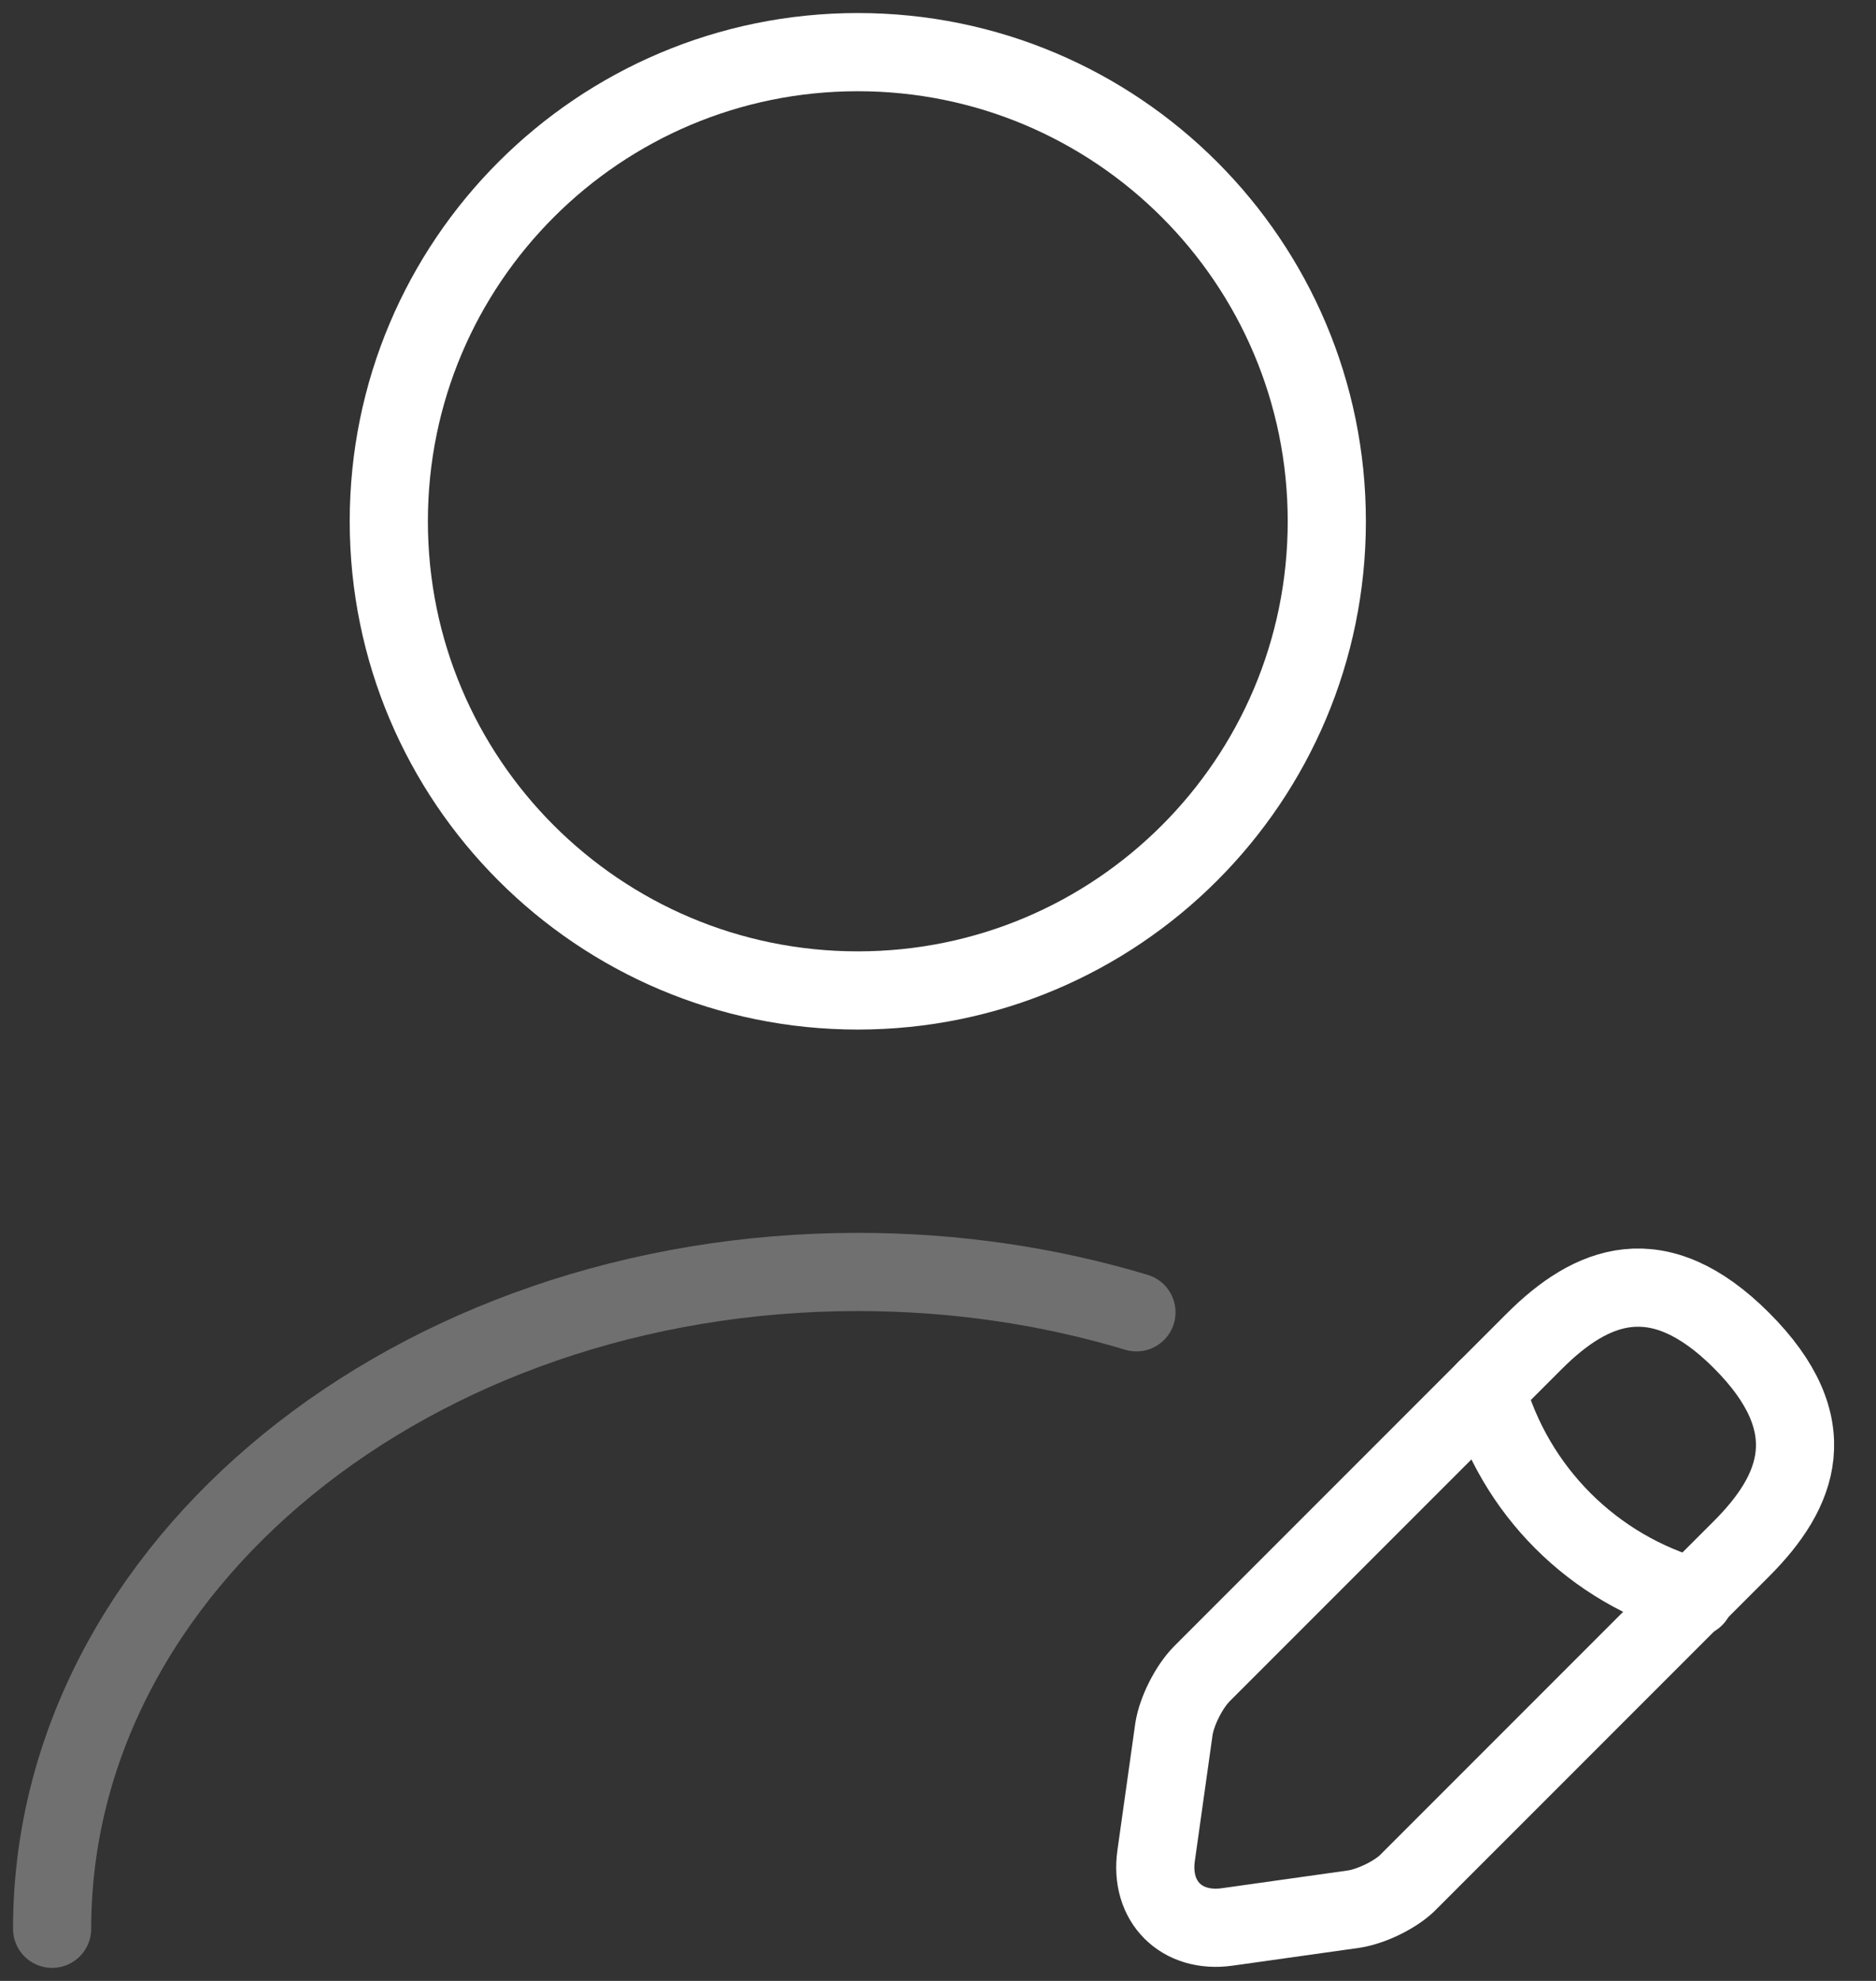 <svg width="36" height="38" viewBox="0 0 36 38" fill="none" xmlns="http://www.w3.org/2000/svg">
<rect x="0" y="0" width="36" height="38" fill="#333333" stroke="none"/>
<path d="M16.461 19C21.431 19 25.461 14.971 25.461 10C25.461 5.029 21.431 1 16.461 1C11.49 1 7.461 5.029 7.461 10C7.461 14.971 11.49 19 16.461 19Z" stroke="white" stroke-width="1.5" stroke-linecap="round" stroke-linejoin="round"/>
<path d="M29.44 25.732L23.068 32.104C22.816 32.356 22.582 32.824 22.528 33.166L22.186 35.596C22.06 36.478 22.672 37.09 23.554 36.964L25.984 36.622C26.326 36.568 26.812 36.334 27.046 36.082L33.418 29.71C34.516 28.612 35.038 27.334 33.418 25.714C31.816 24.112 30.538 24.634 29.44 25.732Z" stroke="white" stroke-width="1.5" stroke-miterlimit="10" stroke-linecap="round" stroke-linejoin="round"/>
<path d="M28.521 26.65C29.061 28.594 30.573 30.106 32.517 30.646" stroke="white" stroke-width="1.5" stroke-miterlimit="10" stroke-linecap="round" stroke-linejoin="round"/>
<path opacity="0.3" d="M1 37C1 30.034 7.93 24.4 16.462 24.4C18.334 24.4 20.134 24.67 21.808 25.174" stroke="white" stroke-width="1.5" stroke-linecap="round" stroke-linejoin="round"/>
</svg>
